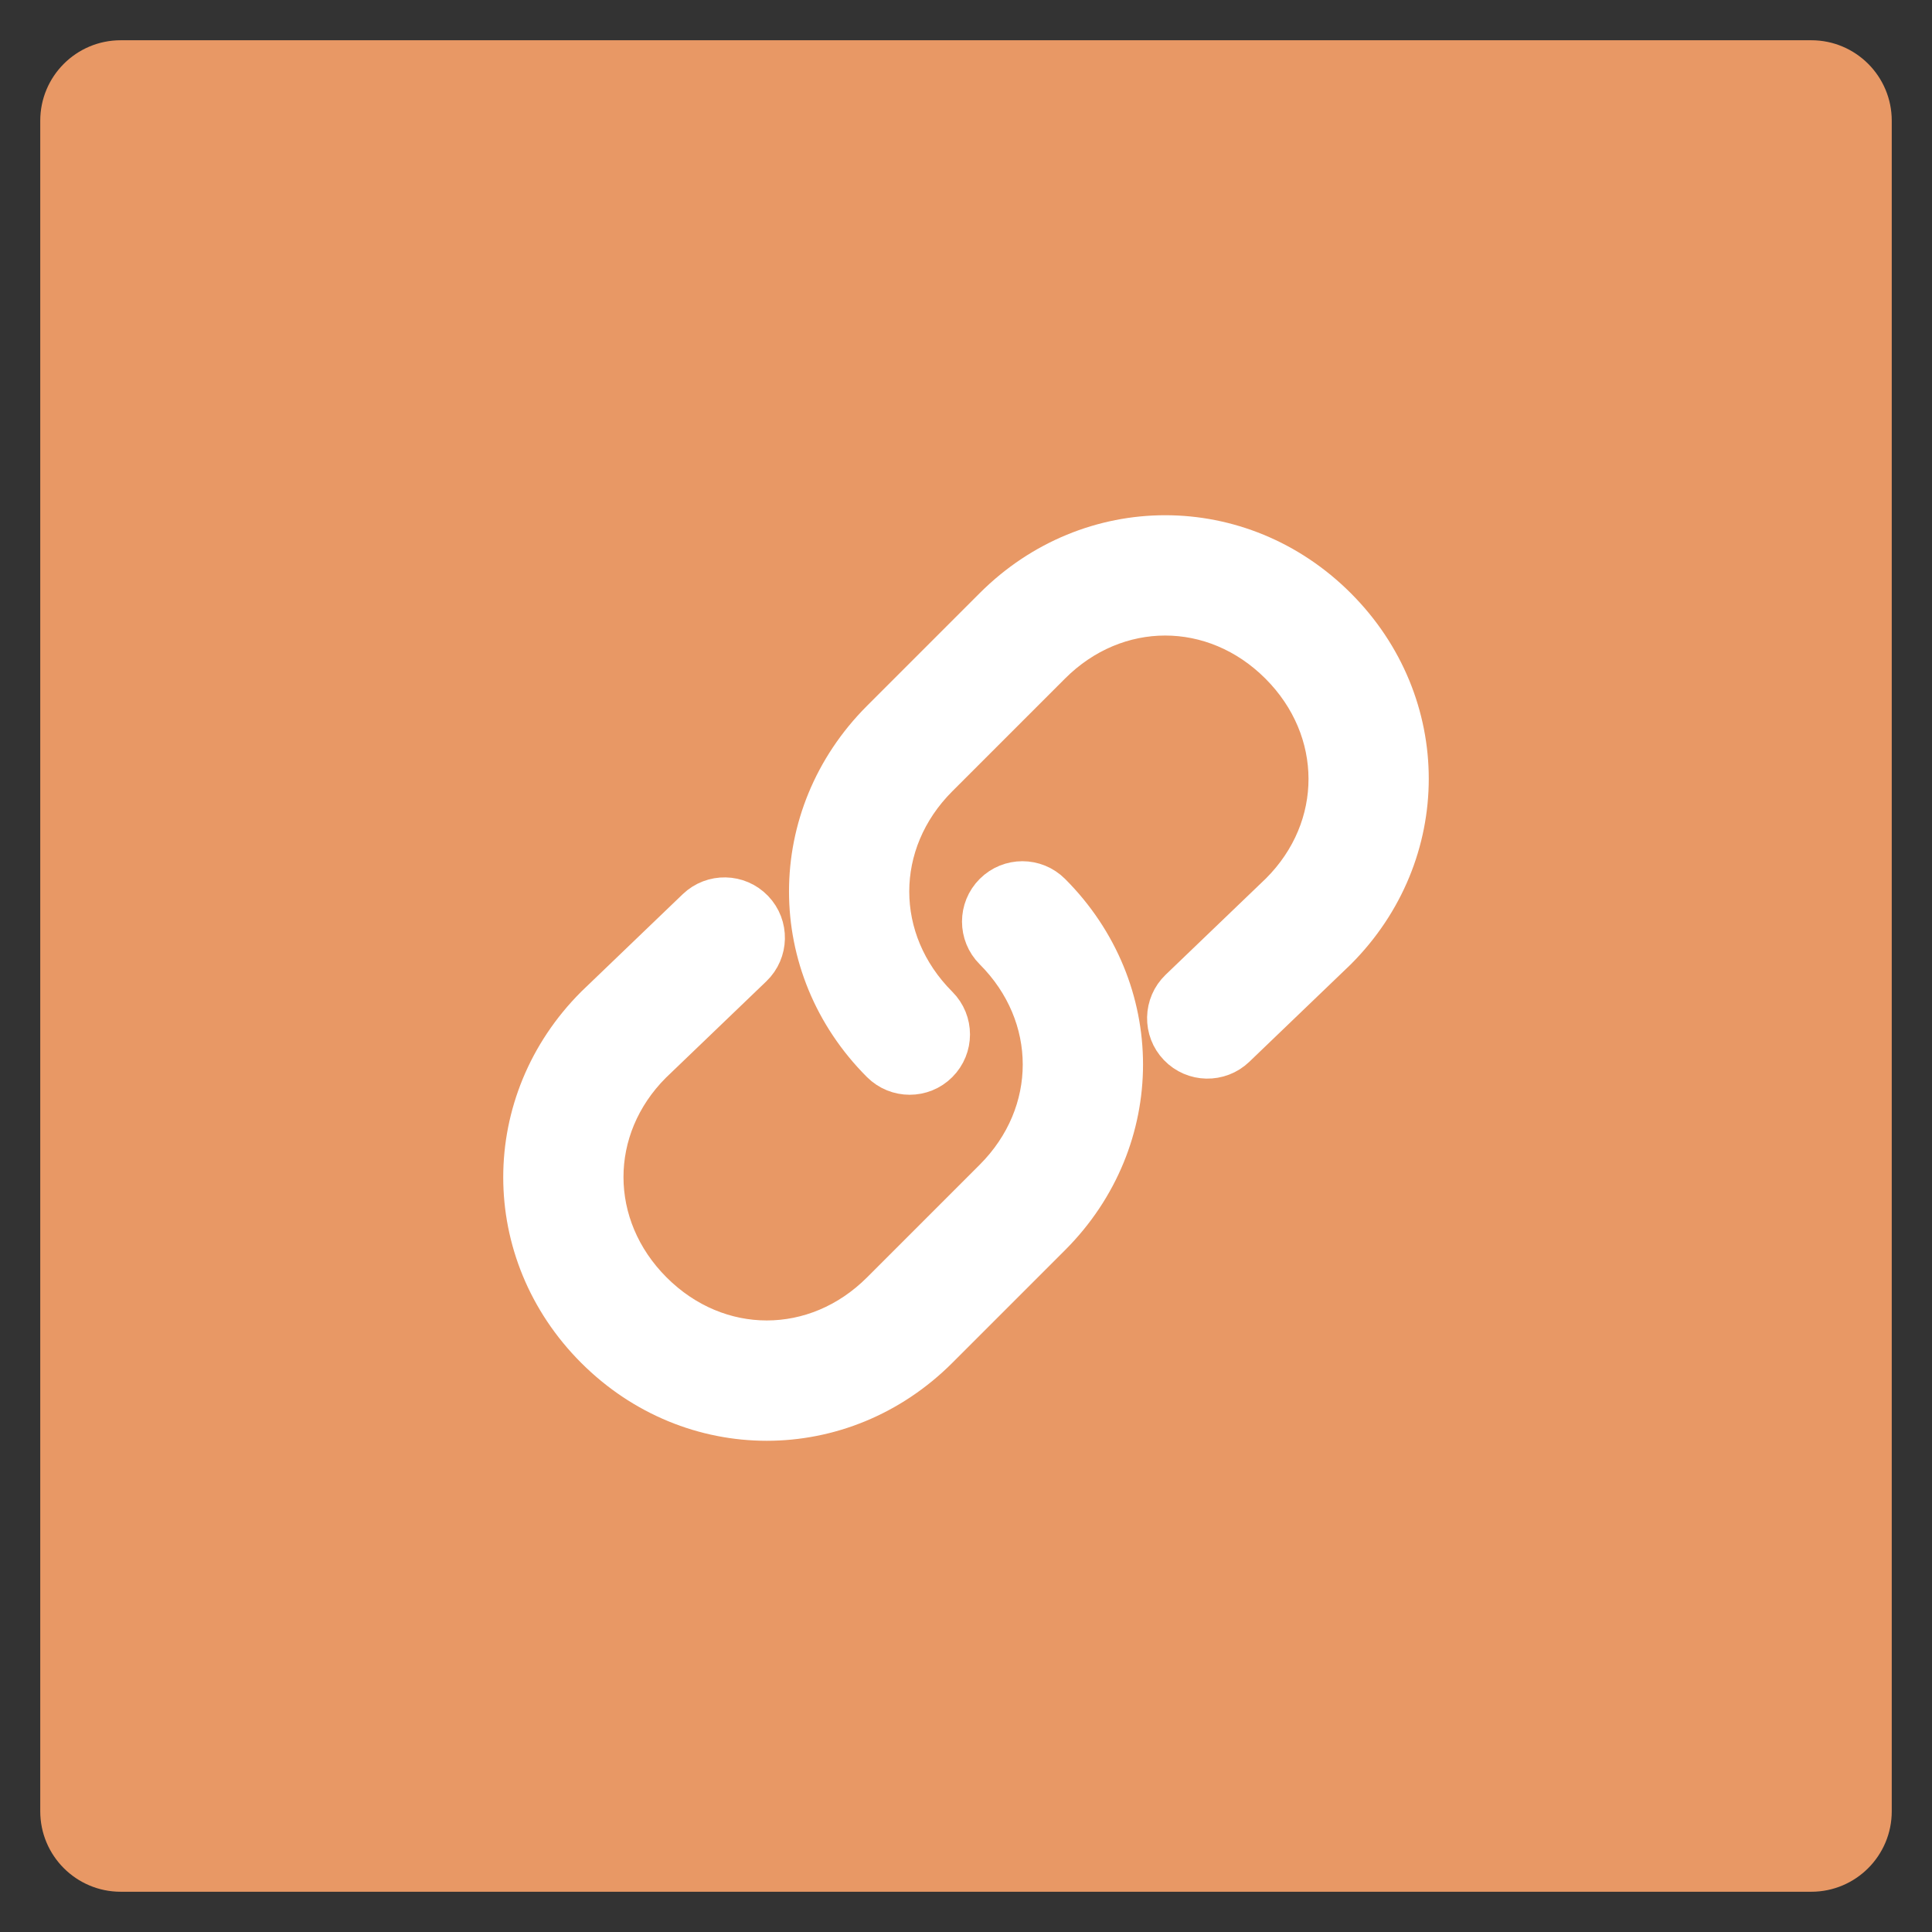 <?xml version="1.0" encoding="utf-8"?>
<svg x="0px" y="0px" width="48px" height="48px" viewBox="0 0 48 48" xmlns="http://www.w3.org/2000/svg">
  <rect x="0" y="0" width="48" height="48" fill="#333333" stroke="none"/>
  <g>
    <path fill="#E89865" d="M45,1H3C1.895,1,1,1.895,1,3v42c0,1.105,0.895,2,2,2h42c1.105,0,2-0.895,2-2V3C47,1.895,46.105,1,45,1z"/>
    <path fill="#FFFFFF" stroke-width="1" stroke="#FFFFFF" d="M 19.05 35.296 C 17.518 35.296 15.986 34.699 14.793 33.506 C 12.406 31.119 12.406 27.379 14.793 24.992 L 17.308 22.577 C 17.706 22.195 18.339 22.207 18.722 22.606 C 19.105 23.004 19.092 23.637 18.693 24.02 L 16.193 26.42 C 14.587 28.026 14.587 30.47 16.208 32.091 C 17.829 33.712 20.273 33.711 21.894 32.091 L 24.694 29.291 C 26.315 27.67 26.315 25.226 24.694 23.604 C 24.303 23.213 24.303 22.581 24.694 22.19 C 25.085 21.799 25.717 21.799 26.108 22.19 C 28.495 24.578 28.495 28.317 26.108 30.705 L 23.308 33.505 C 22.114 34.699 20.582 35.296 19.05 35.296 Z"/>
    <path fill="#FFFFFF" stroke-width="1" stroke="#FFFFFF" d="M 22.6 26.699 C 22.344 26.699 22.088 26.601 21.893 26.406 C 19.506 24.018 19.506 20.279 21.893 17.891 L 24.693 15.091 C 27.08 12.704 30.82 12.704 33.207 15.091 C 35.594 17.478 35.594 21.218 33.207 23.605 L 30.692 26.02 C 30.294 26.401 29.661 26.39 29.278 25.991 C 28.895 25.593 28.908 24.96 29.307 24.577 L 31.807 22.177 C 33.413 20.571 33.413 18.127 31.792 16.506 C 30.17 14.884 27.726 14.885 26.106 16.506 L 23.306 19.306 C 21.685 20.927 21.685 23.371 23.306 24.993 C 23.697 25.384 23.697 26.016 23.306 26.407 C 23.112 26.602 22.856 26.699 22.6 26.699 Z"/>
  </g>
</svg>
